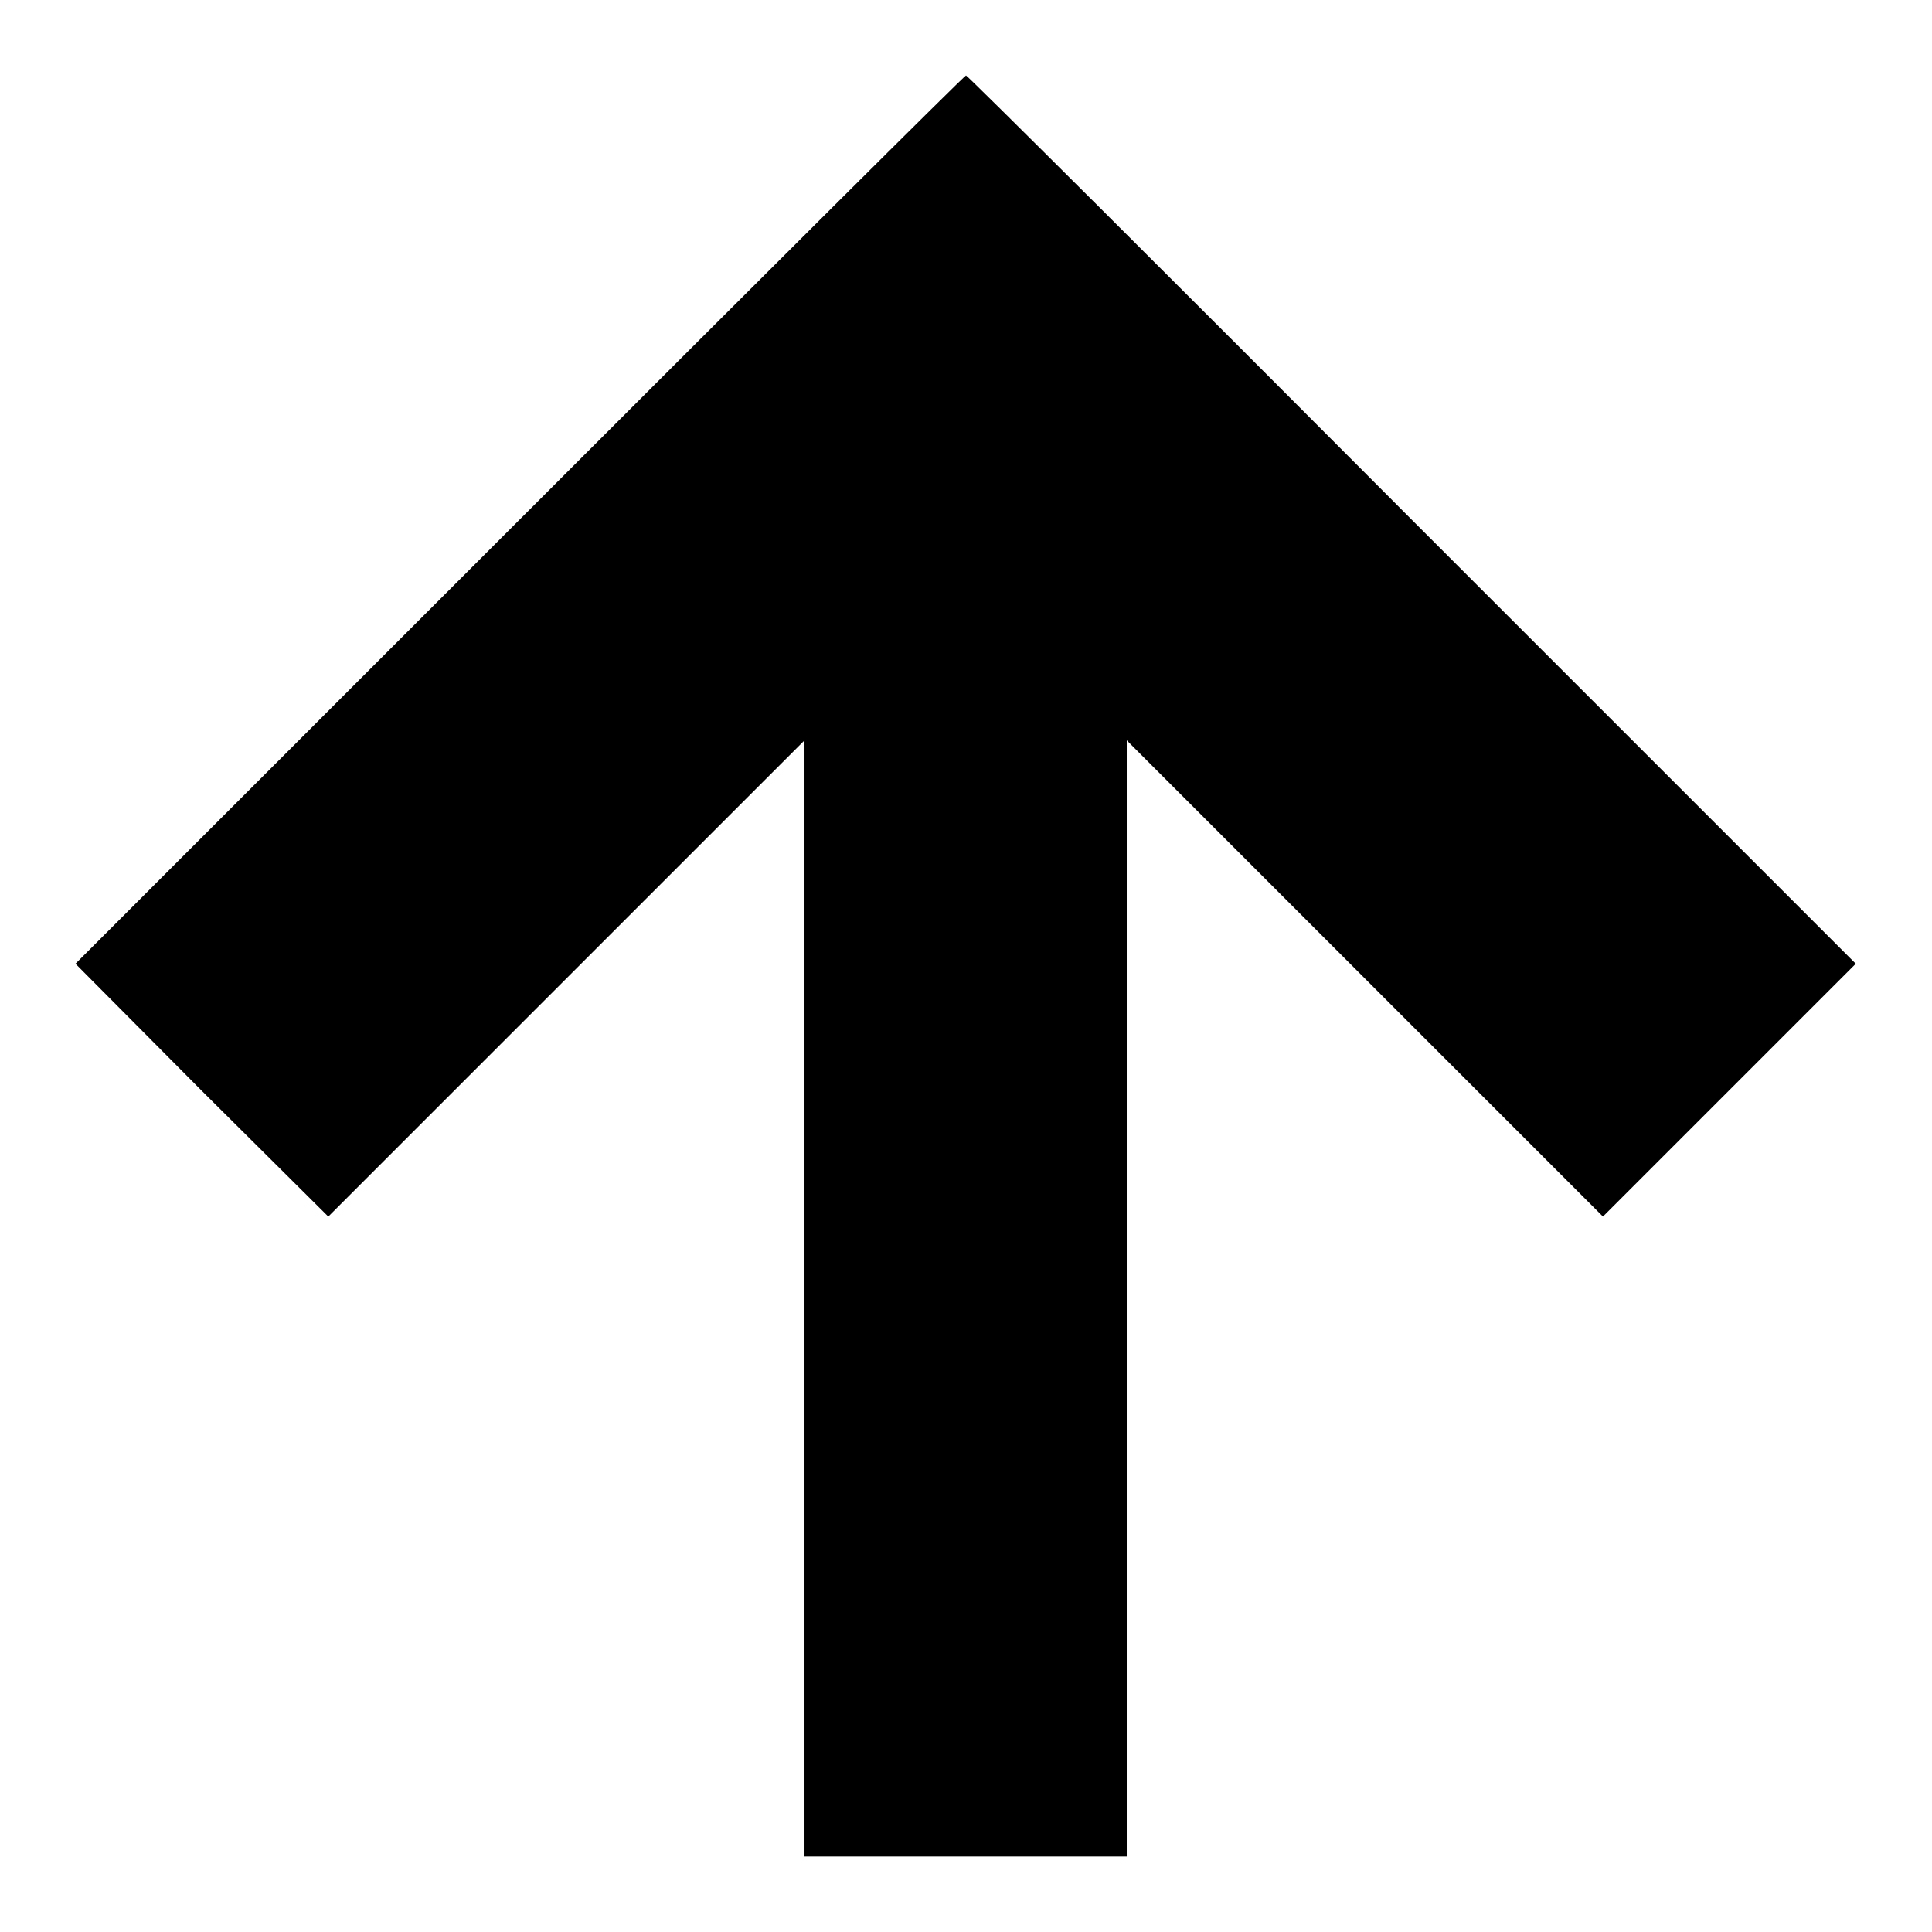 <?xml version="1.0" encoding="utf-8"?>
<!-- Svg Vector Icons : http://www.onlinewebfonts.com/icon -->
<!DOCTYPE svg PUBLIC "-//W3C//DTD SVG 1.1//EN" "http://www.w3.org/Graphics/SVG/1.1/DTD/svg11.dtd">
<svg version="1.1" xmlns="http://www.w3.org/2000/svg" xmlns:xlink="http://www.w3.org/1999/xlink" x="0px" y="0px" viewBox="0 0 256 256" enable-background="new 0 0 256 256" xml:space="preserve">
<g><g><g><path fill="#000000" d="M68.8,68.9L10,127.7l16.7,16.8l16.8,16.7L75,129.7l31.6-31.6v74V246H128h21.3v-73.9v-74l31.6,31.6l31.5,31.5l16.8-16.8l16.7-16.7l-58.9-58.9C154.8,36.5,128.2,10,128,10S101.2,36.5,68.8,68.9z"/></g></g></g>
</svg>